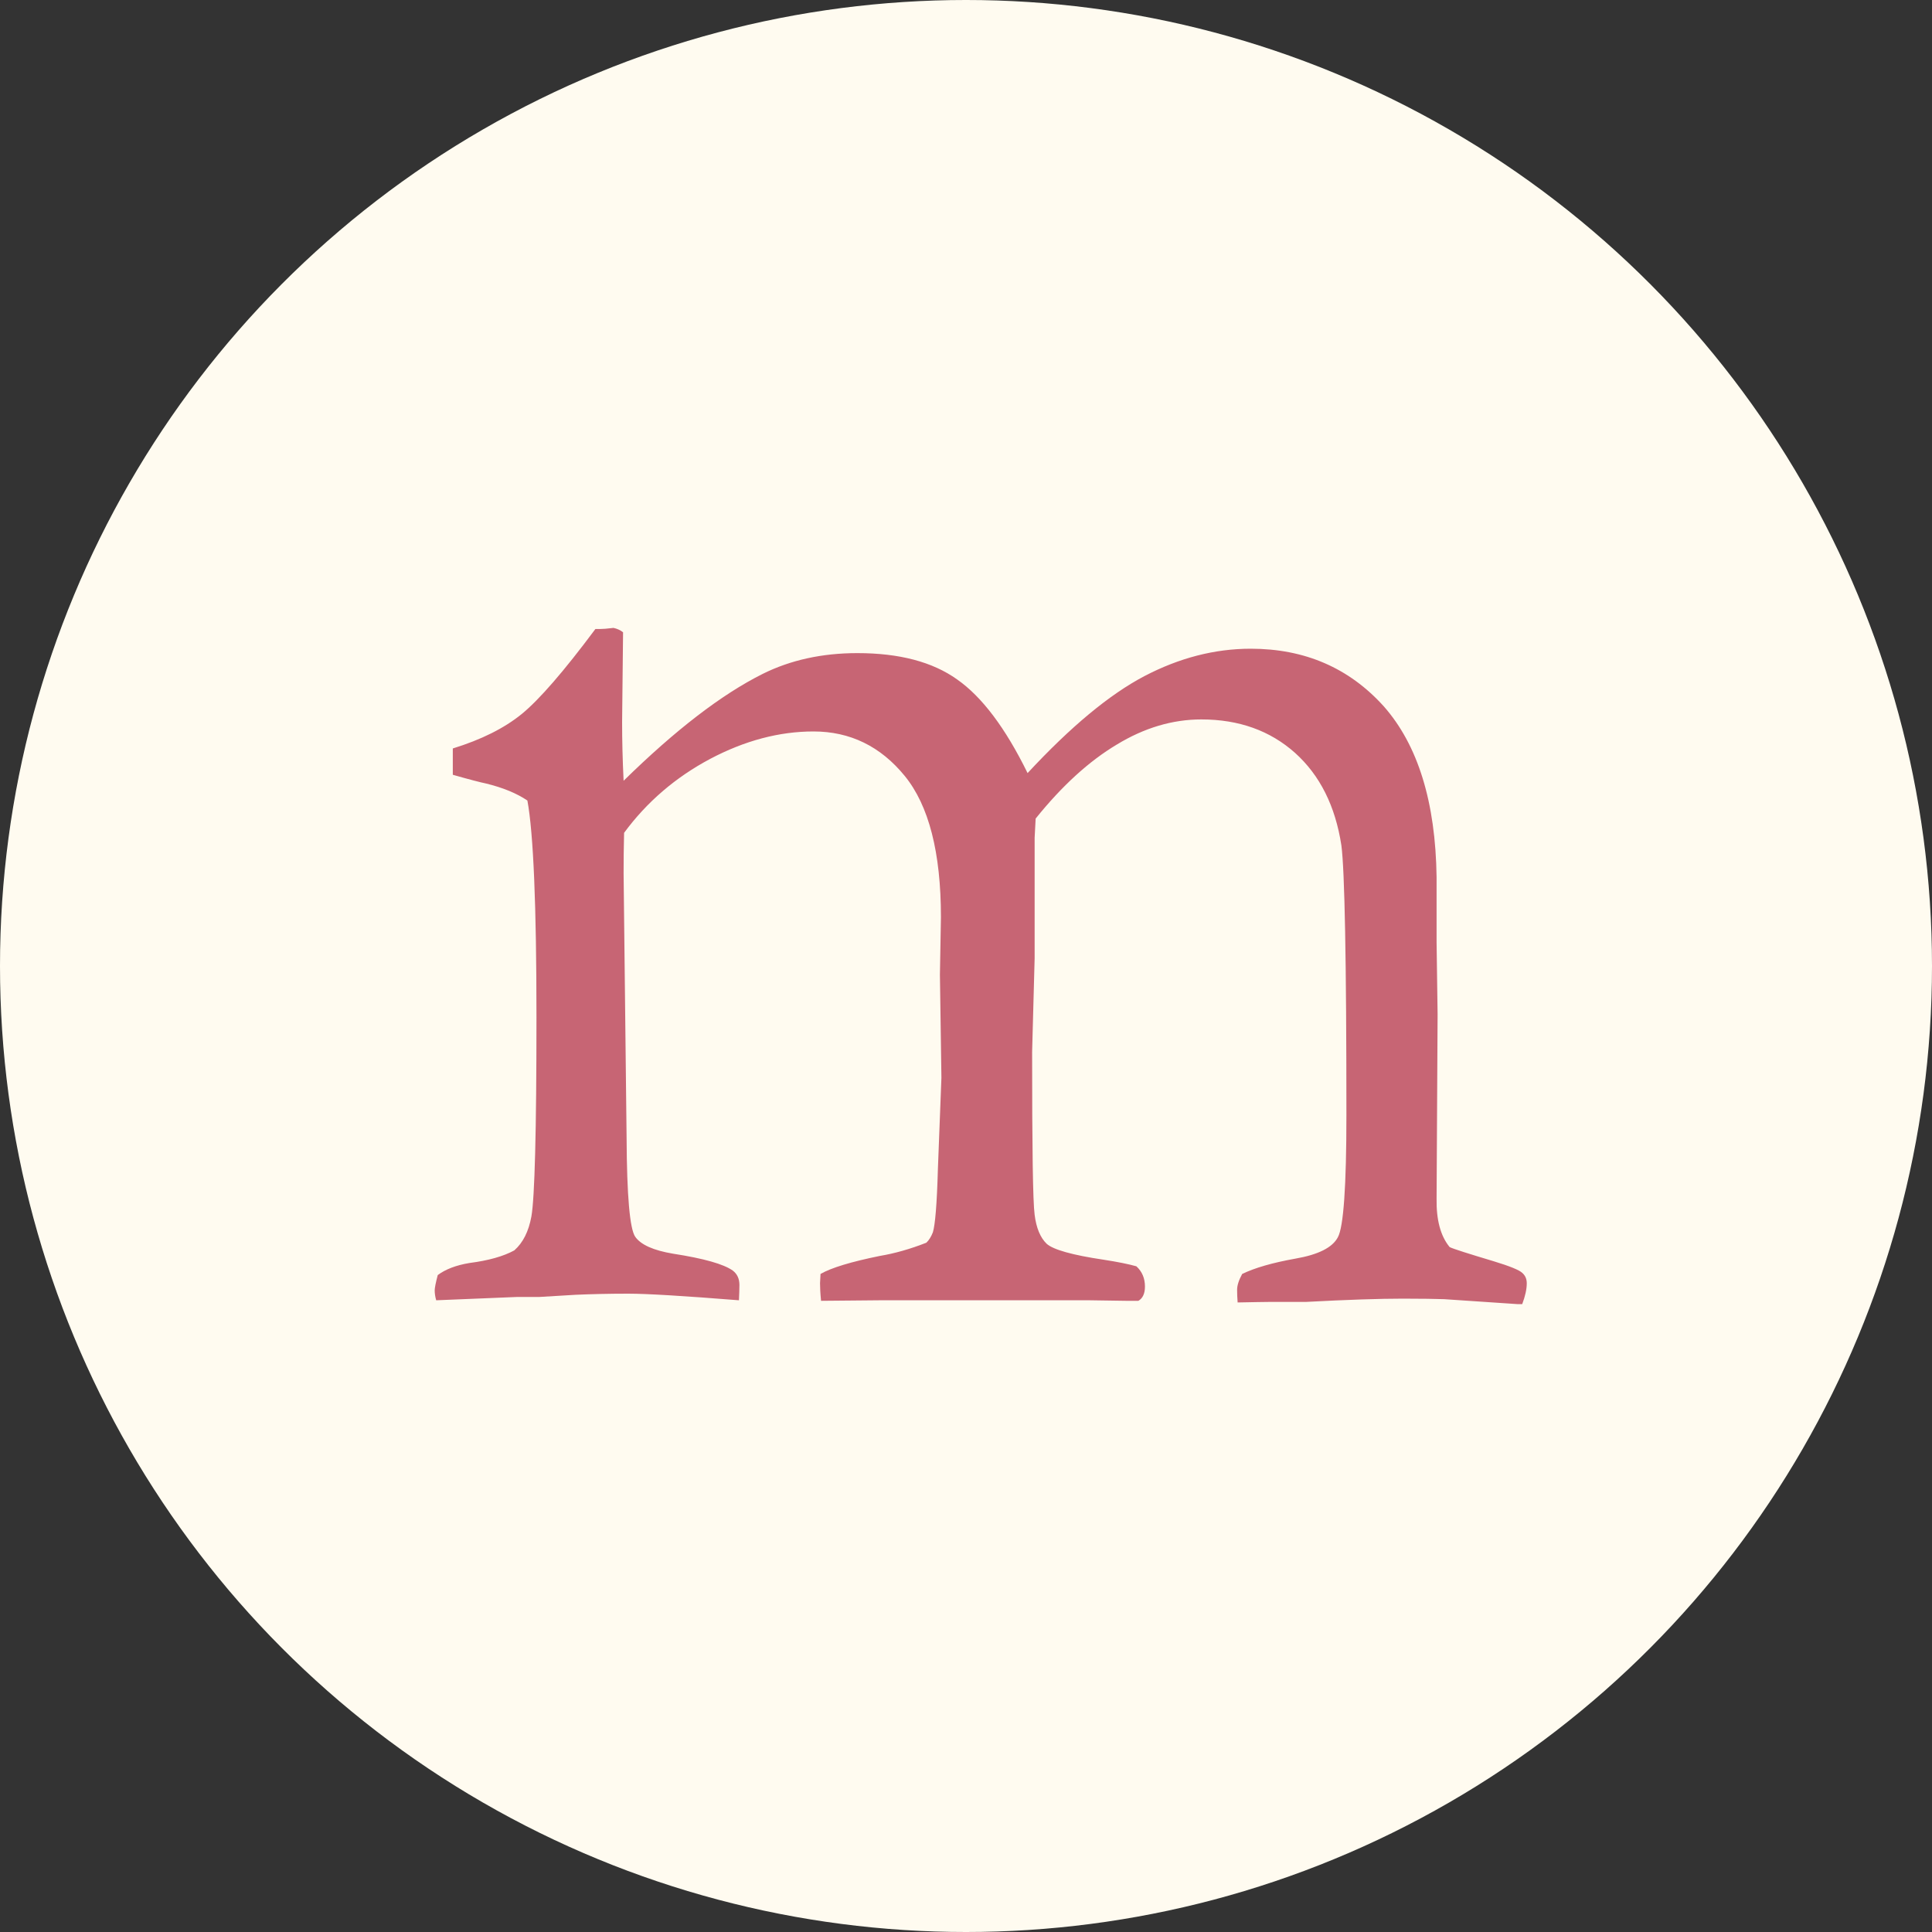 <?xml version="1.0" encoding="UTF-8"?> <svg xmlns="http://www.w3.org/2000/svg" width="40" height="40" viewBox="0 0 40 40" fill="none"><rect x="0" y="0" width="40" height="40" fill="#333333" stroke="none"/> <circle cx="20" cy="20" r="20" fill="#FFFBF0"></circle> <path d="M9.063 26.399C9.222 26.28 9.441 26.195 9.72 26.149C10.116 26.098 10.424 26.01 10.648 25.888C10.828 25.729 10.945 25.497 11.002 25.185C11.07 24.799 11.107 23.426 11.107 21.067C11.107 18.746 11.044 17.249 10.919 16.574C10.695 16.423 10.411 16.307 10.064 16.222C9.952 16.199 9.722 16.14 9.375 16.041V15.496C9.965 15.314 10.442 15.076 10.804 14.781C11.164 14.486 11.672 13.902 12.327 13.023H12.421C12.475 13.023 12.569 13.017 12.702 13C12.778 13.017 12.843 13.045 12.9 13.091L12.88 14.951C12.88 15.331 12.89 15.734 12.911 16.165C13.98 15.116 14.939 14.378 15.789 13.953C16.365 13.666 17.02 13.522 17.75 13.522C18.618 13.522 19.306 13.703 19.815 14.066C20.328 14.424 20.816 15.07 21.275 16.006C22.164 15.048 22.97 14.378 23.694 13.998C24.416 13.621 25.149 13.431 25.895 13.431C27.013 13.431 27.931 13.828 28.648 14.622C29.357 15.425 29.722 16.605 29.743 18.162V19.512L29.764 20.998L29.743 24.81C29.735 25.259 29.826 25.593 30.014 25.82C30.098 25.86 30.403 25.956 30.932 26.115C31.258 26.214 31.453 26.294 31.516 26.353C31.578 26.407 31.61 26.478 31.61 26.569C31.61 26.691 31.578 26.835 31.516 27H31.412L29.899 26.898C29.717 26.892 29.433 26.887 29.044 26.887C28.564 26.887 27.892 26.909 27.032 26.955H26.27C26.158 26.955 25.942 26.96 25.624 26.966C25.616 26.869 25.613 26.782 25.613 26.705C25.613 26.614 25.647 26.506 25.718 26.376C25.981 26.248 26.348 26.143 26.823 26.058C27.295 25.976 27.587 25.829 27.699 25.616C27.816 25.406 27.876 24.561 27.876 23.086C27.876 19.881 27.84 18.02 27.772 17.504C27.647 16.687 27.326 16.049 26.812 15.587C26.296 15.127 25.65 14.895 24.873 14.895C24.273 14.895 23.689 15.07 23.121 15.416C22.55 15.757 21.989 16.267 21.442 16.948L21.421 17.345V19.841L21.369 21.781C21.369 23.755 21.384 24.878 21.421 25.151C21.455 25.423 21.538 25.624 21.671 25.752C21.809 25.874 22.203 25.985 22.849 26.081C23.142 26.126 23.366 26.172 23.527 26.217C23.645 26.325 23.705 26.464 23.705 26.637C23.705 26.782 23.658 26.881 23.569 26.932H23.319L22.568 26.921H18.198L16.999 26.932C16.983 26.773 16.978 26.654 16.978 26.569L16.988 26.376C17.21 26.248 17.619 26.124 18.219 26.002C18.524 25.951 18.845 25.86 19.179 25.729C19.233 25.678 19.278 25.605 19.314 25.514C19.361 25.363 19.398 24.93 19.418 24.209L19.491 22.314L19.46 20.181L19.481 18.99C19.481 17.651 19.231 16.676 18.73 16.063C18.23 15.451 17.599 15.144 16.843 15.144C16.133 15.144 15.419 15.334 14.705 15.711C13.988 16.092 13.393 16.602 12.921 17.243C12.913 17.547 12.911 17.827 12.911 18.083L12.973 23.562C12.979 24.759 13.039 25.44 13.151 25.605C13.268 25.772 13.529 25.888 13.933 25.956C14.572 26.055 14.986 26.172 15.174 26.308C15.262 26.376 15.309 26.475 15.309 26.603C15.309 26.694 15.304 26.802 15.299 26.921C14.157 26.83 13.393 26.784 13.005 26.784C12.601 26.784 12.238 26.793 11.92 26.807L11.169 26.852H10.71L9.031 26.921C9.01 26.847 9 26.779 9 26.716C9 26.665 9.021 26.558 9.063 26.399Z" fill="#C76574"></path> </svg> 